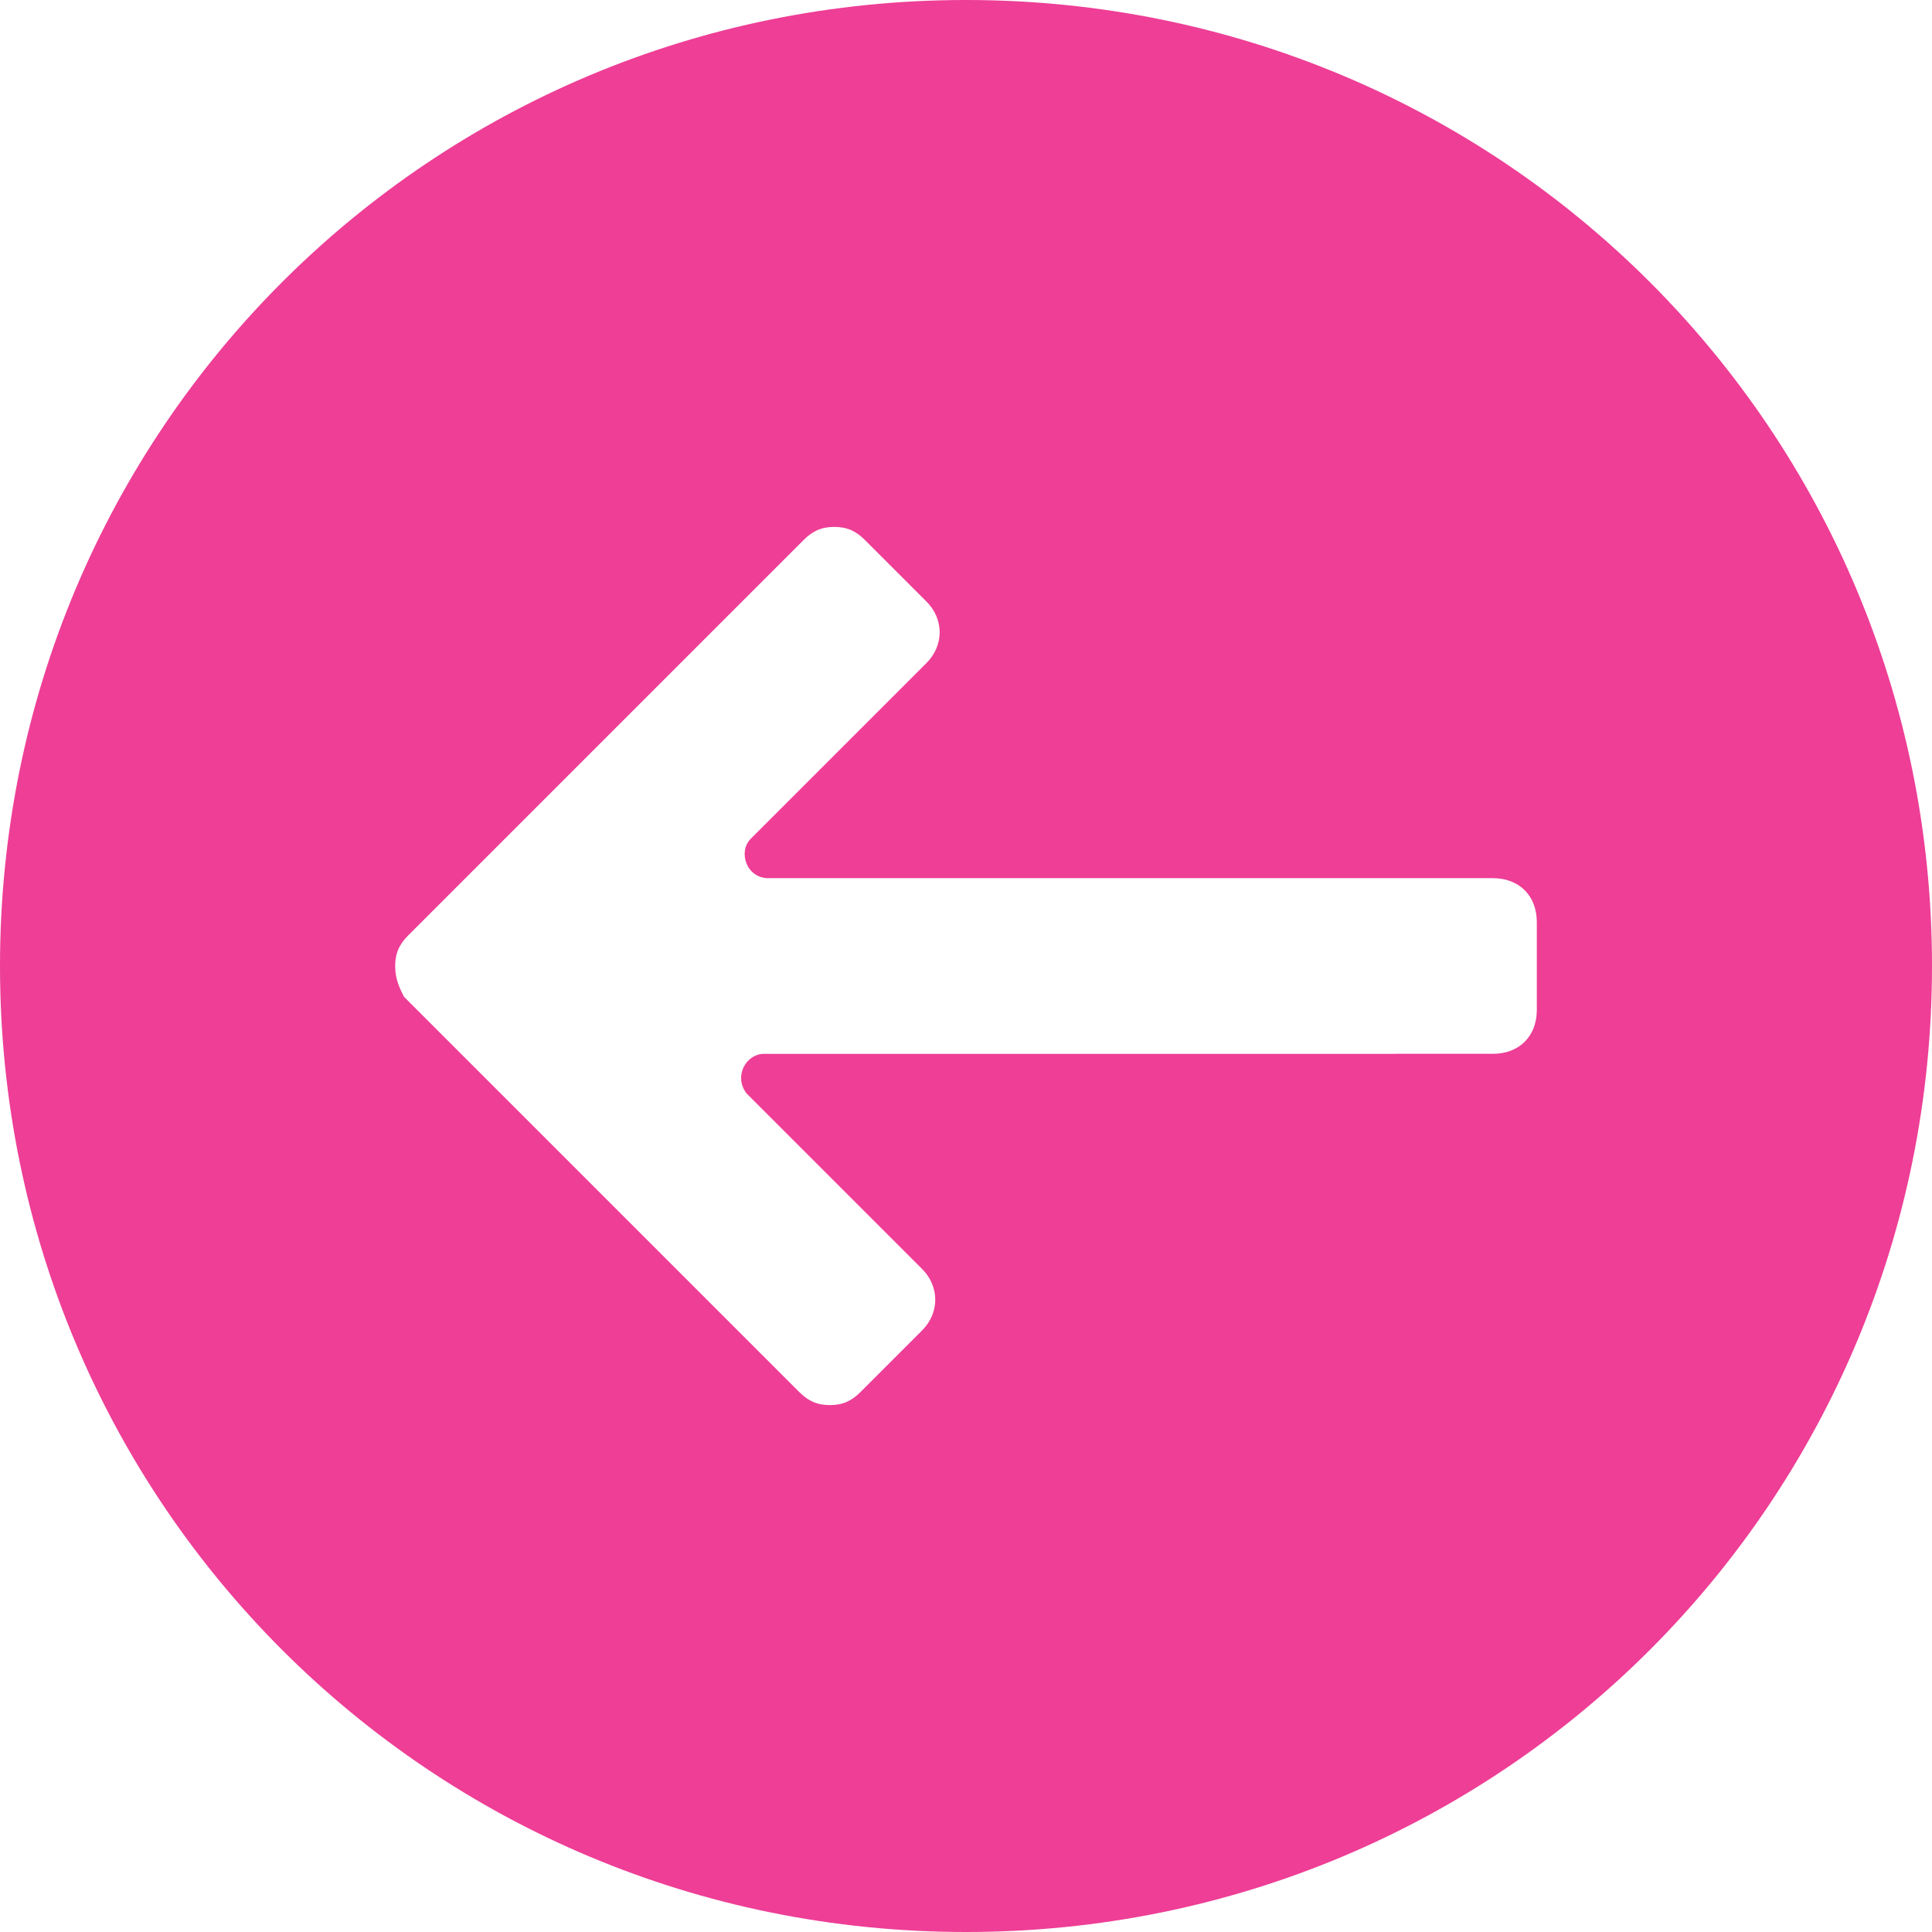 <?xml version="1.0"?>
<svg xmlns="http://www.w3.org/2000/svg" xmlns:xlink="http://www.w3.org/1999/xlink" version="1.1" viewBox="0 0 44 44" enable-background="new 0 0 44 44" width="512px" height="512px" class=""><g><path d="M22,0C9.8,0,0,9.8,0,22s9.8,22,22,22s22-9.8,22-22S34.2,0,22,0z M35,23c0,0.6-0.4,1-1,1H17.4c-0.4,0-0.7,0.5-0.4,0.9l4,4  c0.4,0.4,0.4,1,0,1.4l-1.4,1.4c-0.2,0.2-0.4,0.3-0.7,0.3c-0.3,0-0.5-0.1-0.7-0.3l-9-9C9.1,22.5,9,22.3,9,22s0.1-0.5,0.3-0.7l9-9  c0.2-0.2,0.4-0.3,0.7-0.3c0.3,0,0.5,0.1,0.7,0.3l1.4,1.4c0.4,0.4,0.4,1,0,1.4l-4,4C16.8,19.4,17,20,17.5,20H34c0.6,0,1,0.4,1,1V23z" data-original="#000000" class="active-path" data-old_color="#000000" fill="#EE3E96"/></g> </svg>
